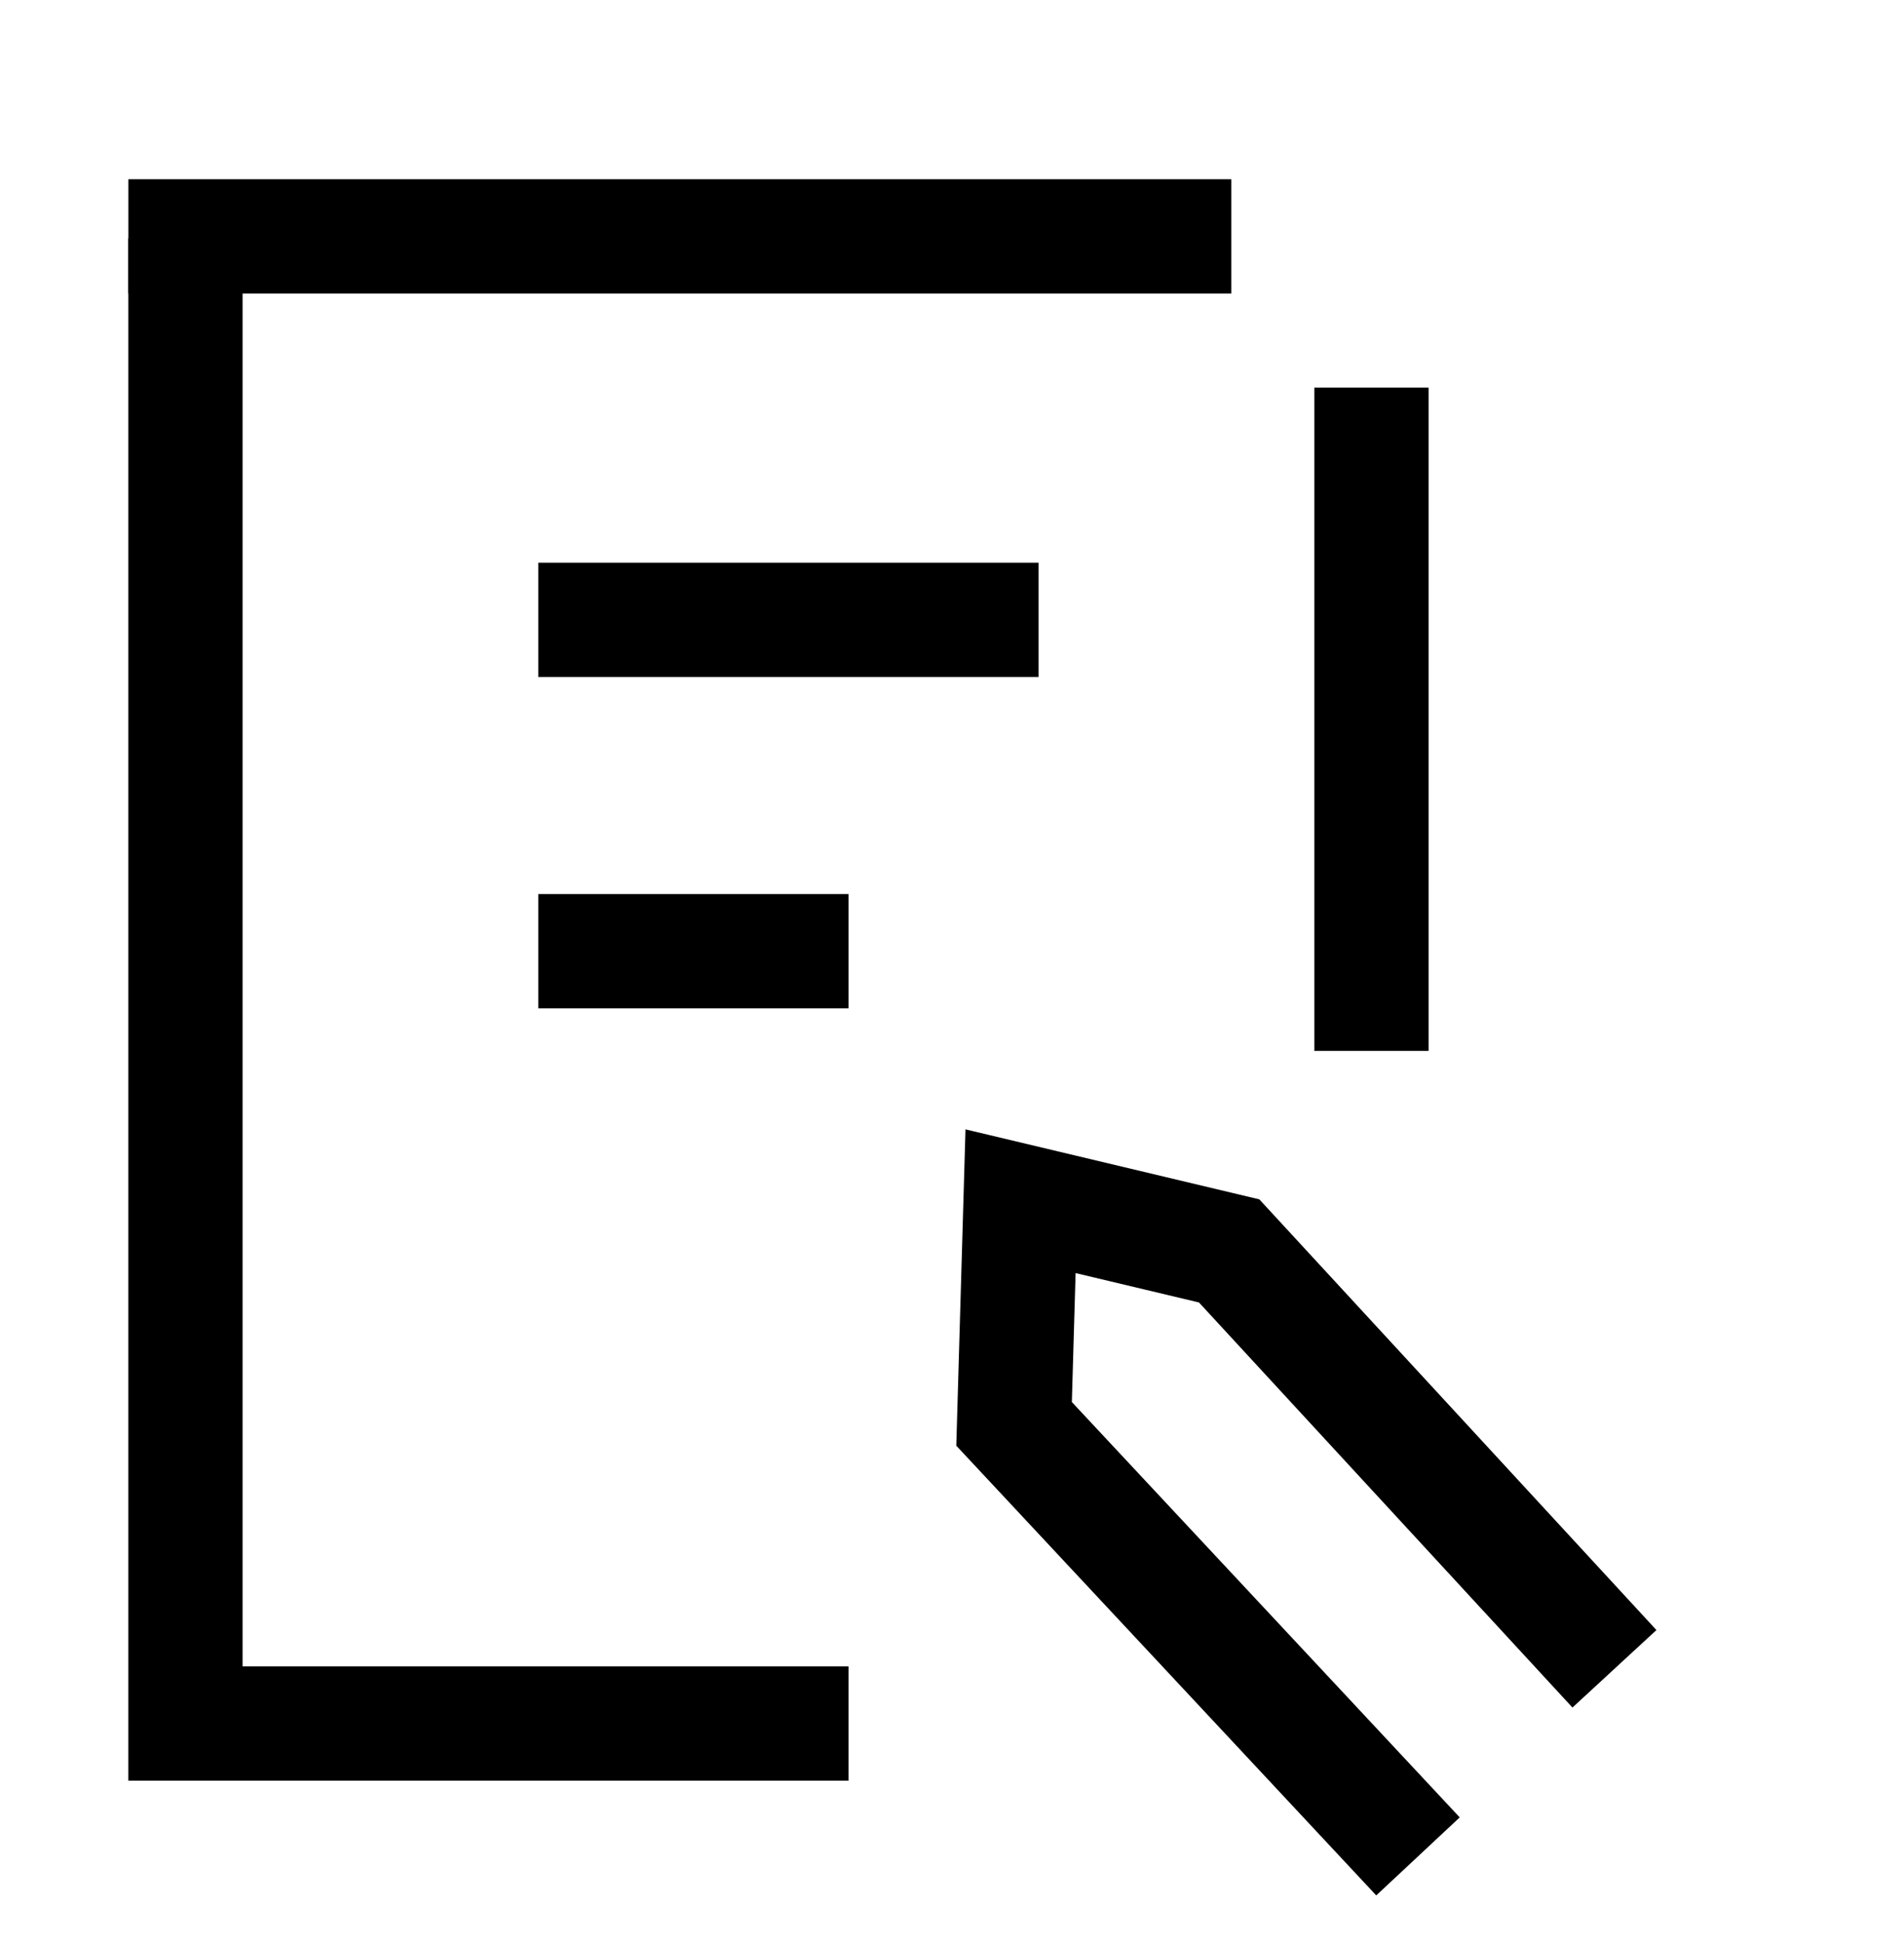 <svg width="50" height="51" viewBox="0 0 50 51" fill="none" xmlns="http://www.w3.org/2000/svg">
<path d="M4.87 6.256V45.239H22.284" stroke="black" stroke-width="3" stroke-miterlimit="10"/>
<path d="M36.015 27.584V10.174" stroke="black" stroke-width="3" stroke-miterlimit="10"/>
<path d="M3.371 6.205H32.334" stroke="black" stroke-width="3" stroke-miterlimit="10"/>
<path d="M14.135 16.27H27.273" stroke="black" stroke-width="3" stroke-miterlimit="10"/>
<path d="M14.135 24.967H22.284" stroke="black" stroke-width="3" stroke-miterlimit="10"/>
<path d="M42.396 43.803L32.278 32.834L26.8 31.53L26.63 37.374L37.237 48.727" stroke="black" stroke-width="3" stroke-miterlimit="10"/>
</svg>
